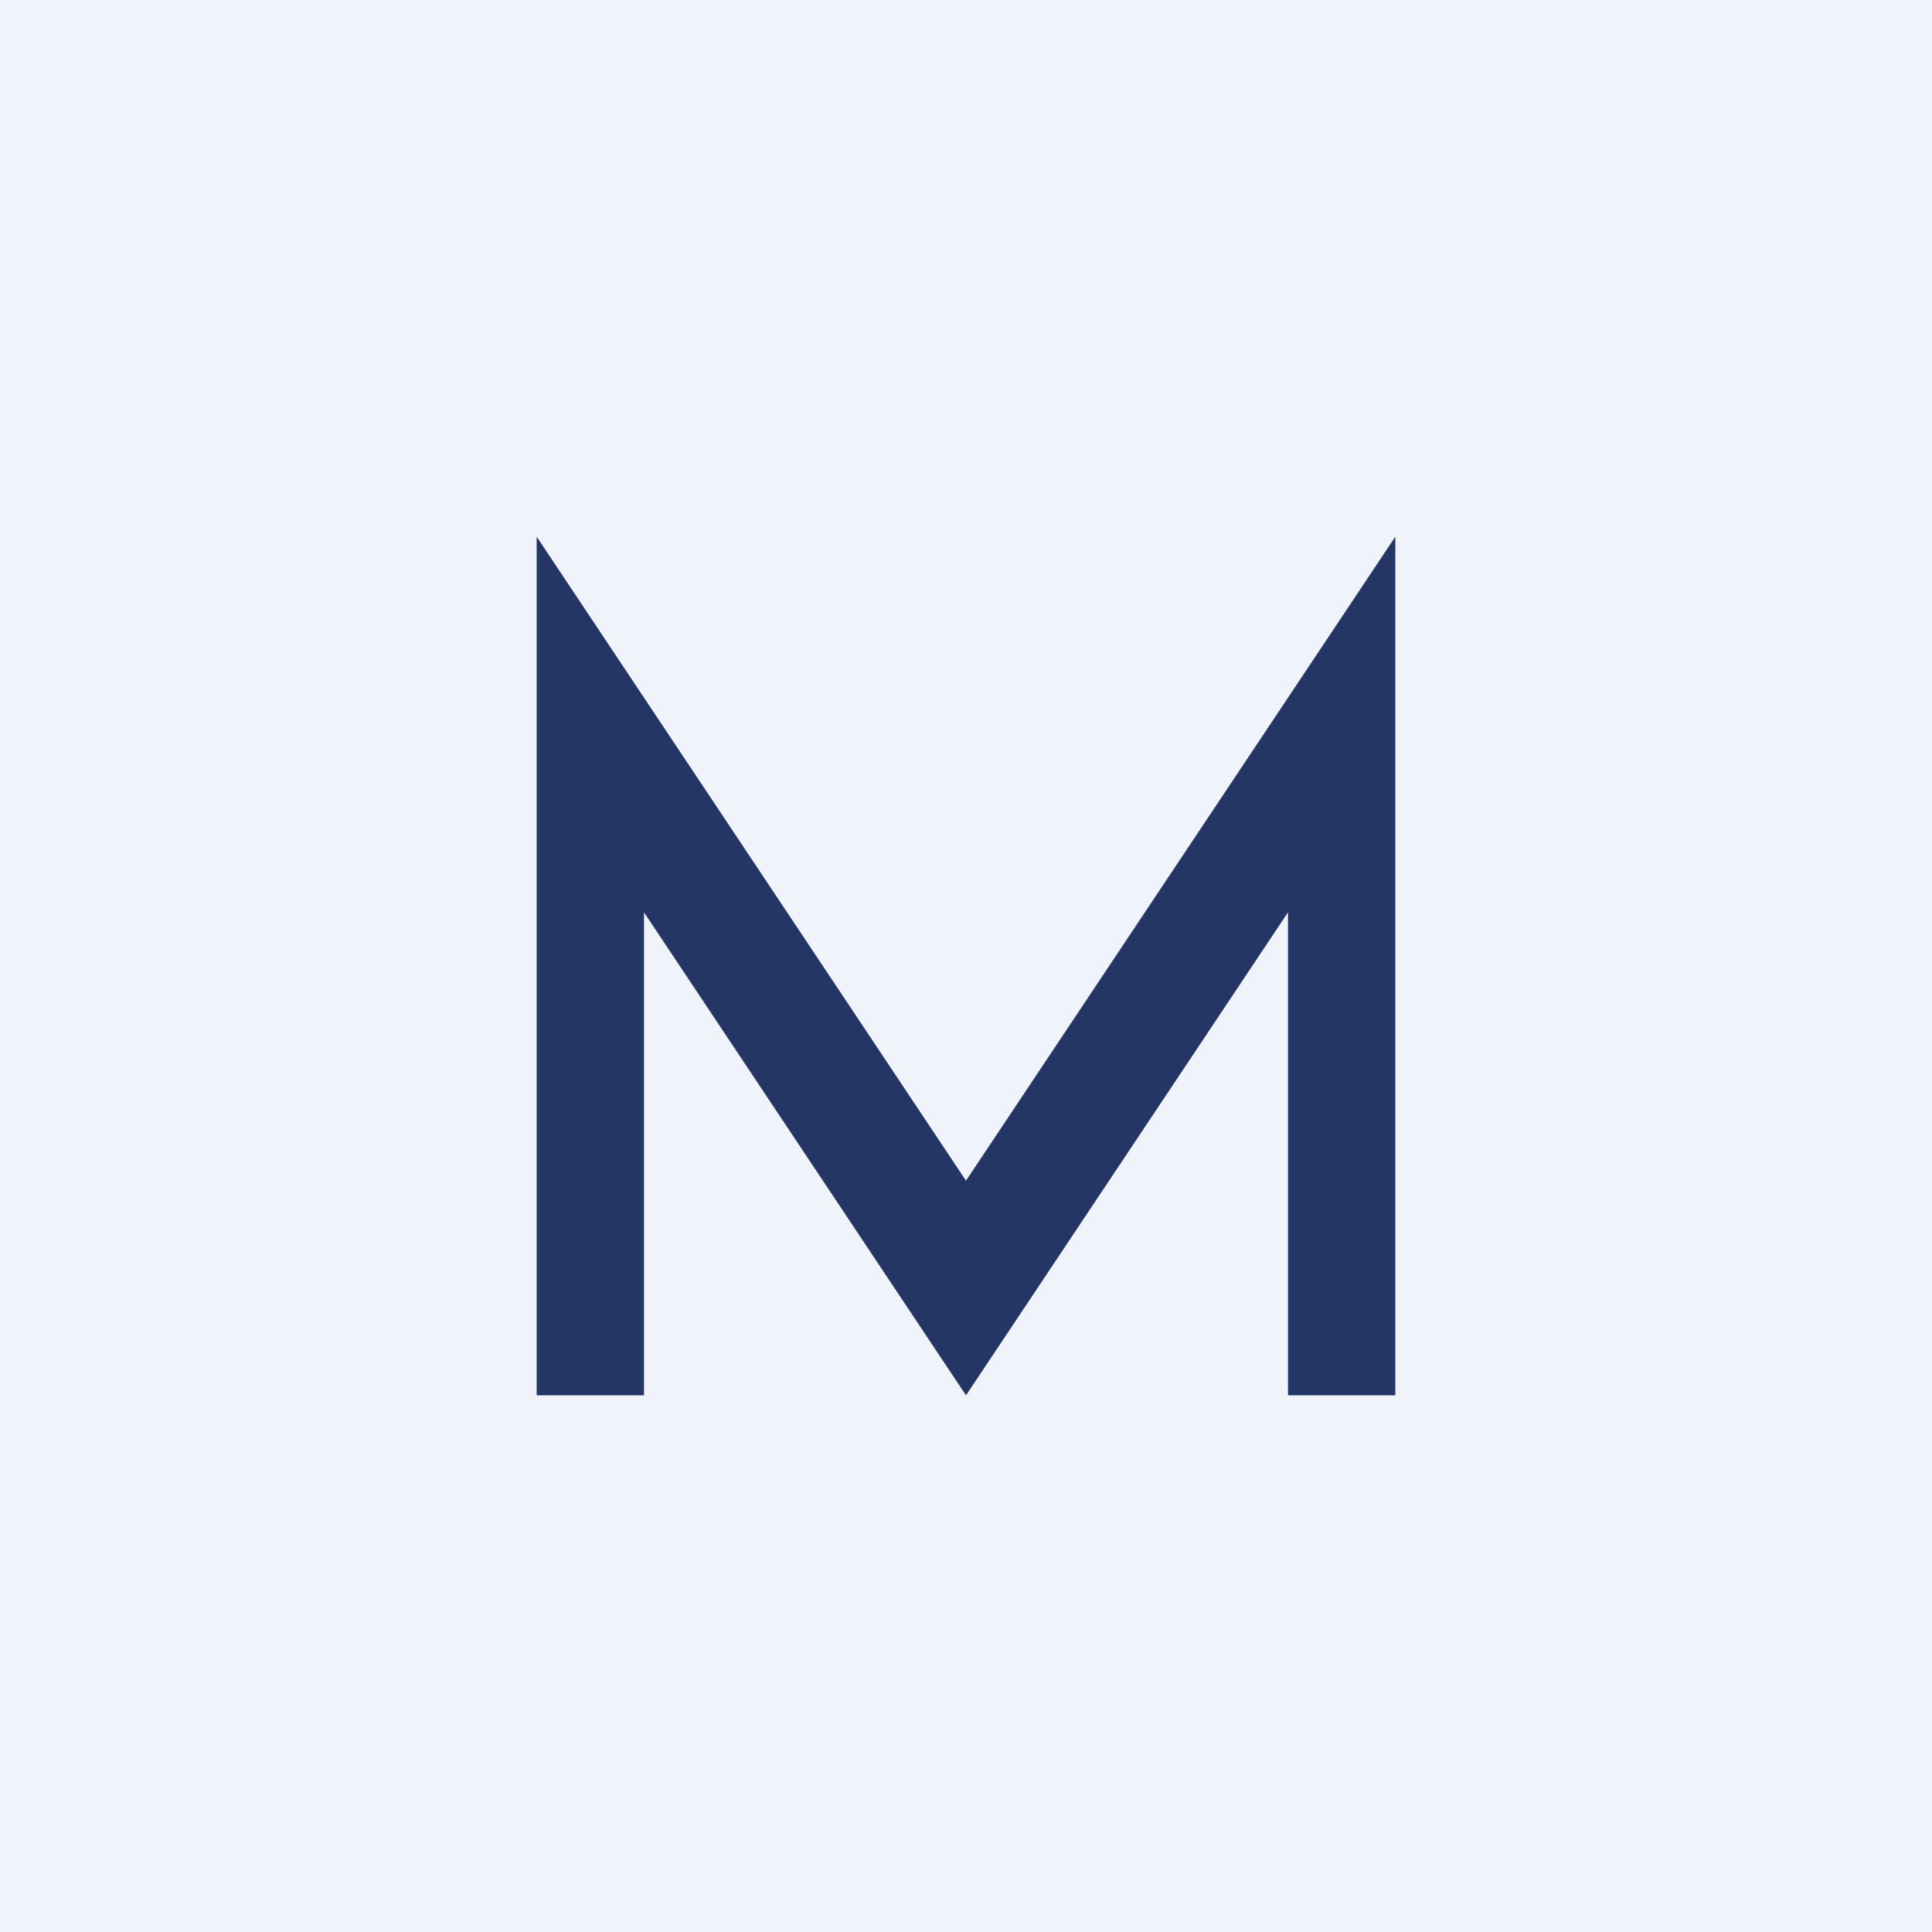 <!-- by TradingView --><svg width="18" height="18" viewBox="0 0 18 18" xmlns="http://www.w3.org/2000/svg"><path fill="#F0F3FA" d="M0 0h18v18H0z"/><path d="M5 5v8h1V8.5L9 13l3-4.5V13h1V5l-4 6-4-6Z" fill="#243665"/></svg>